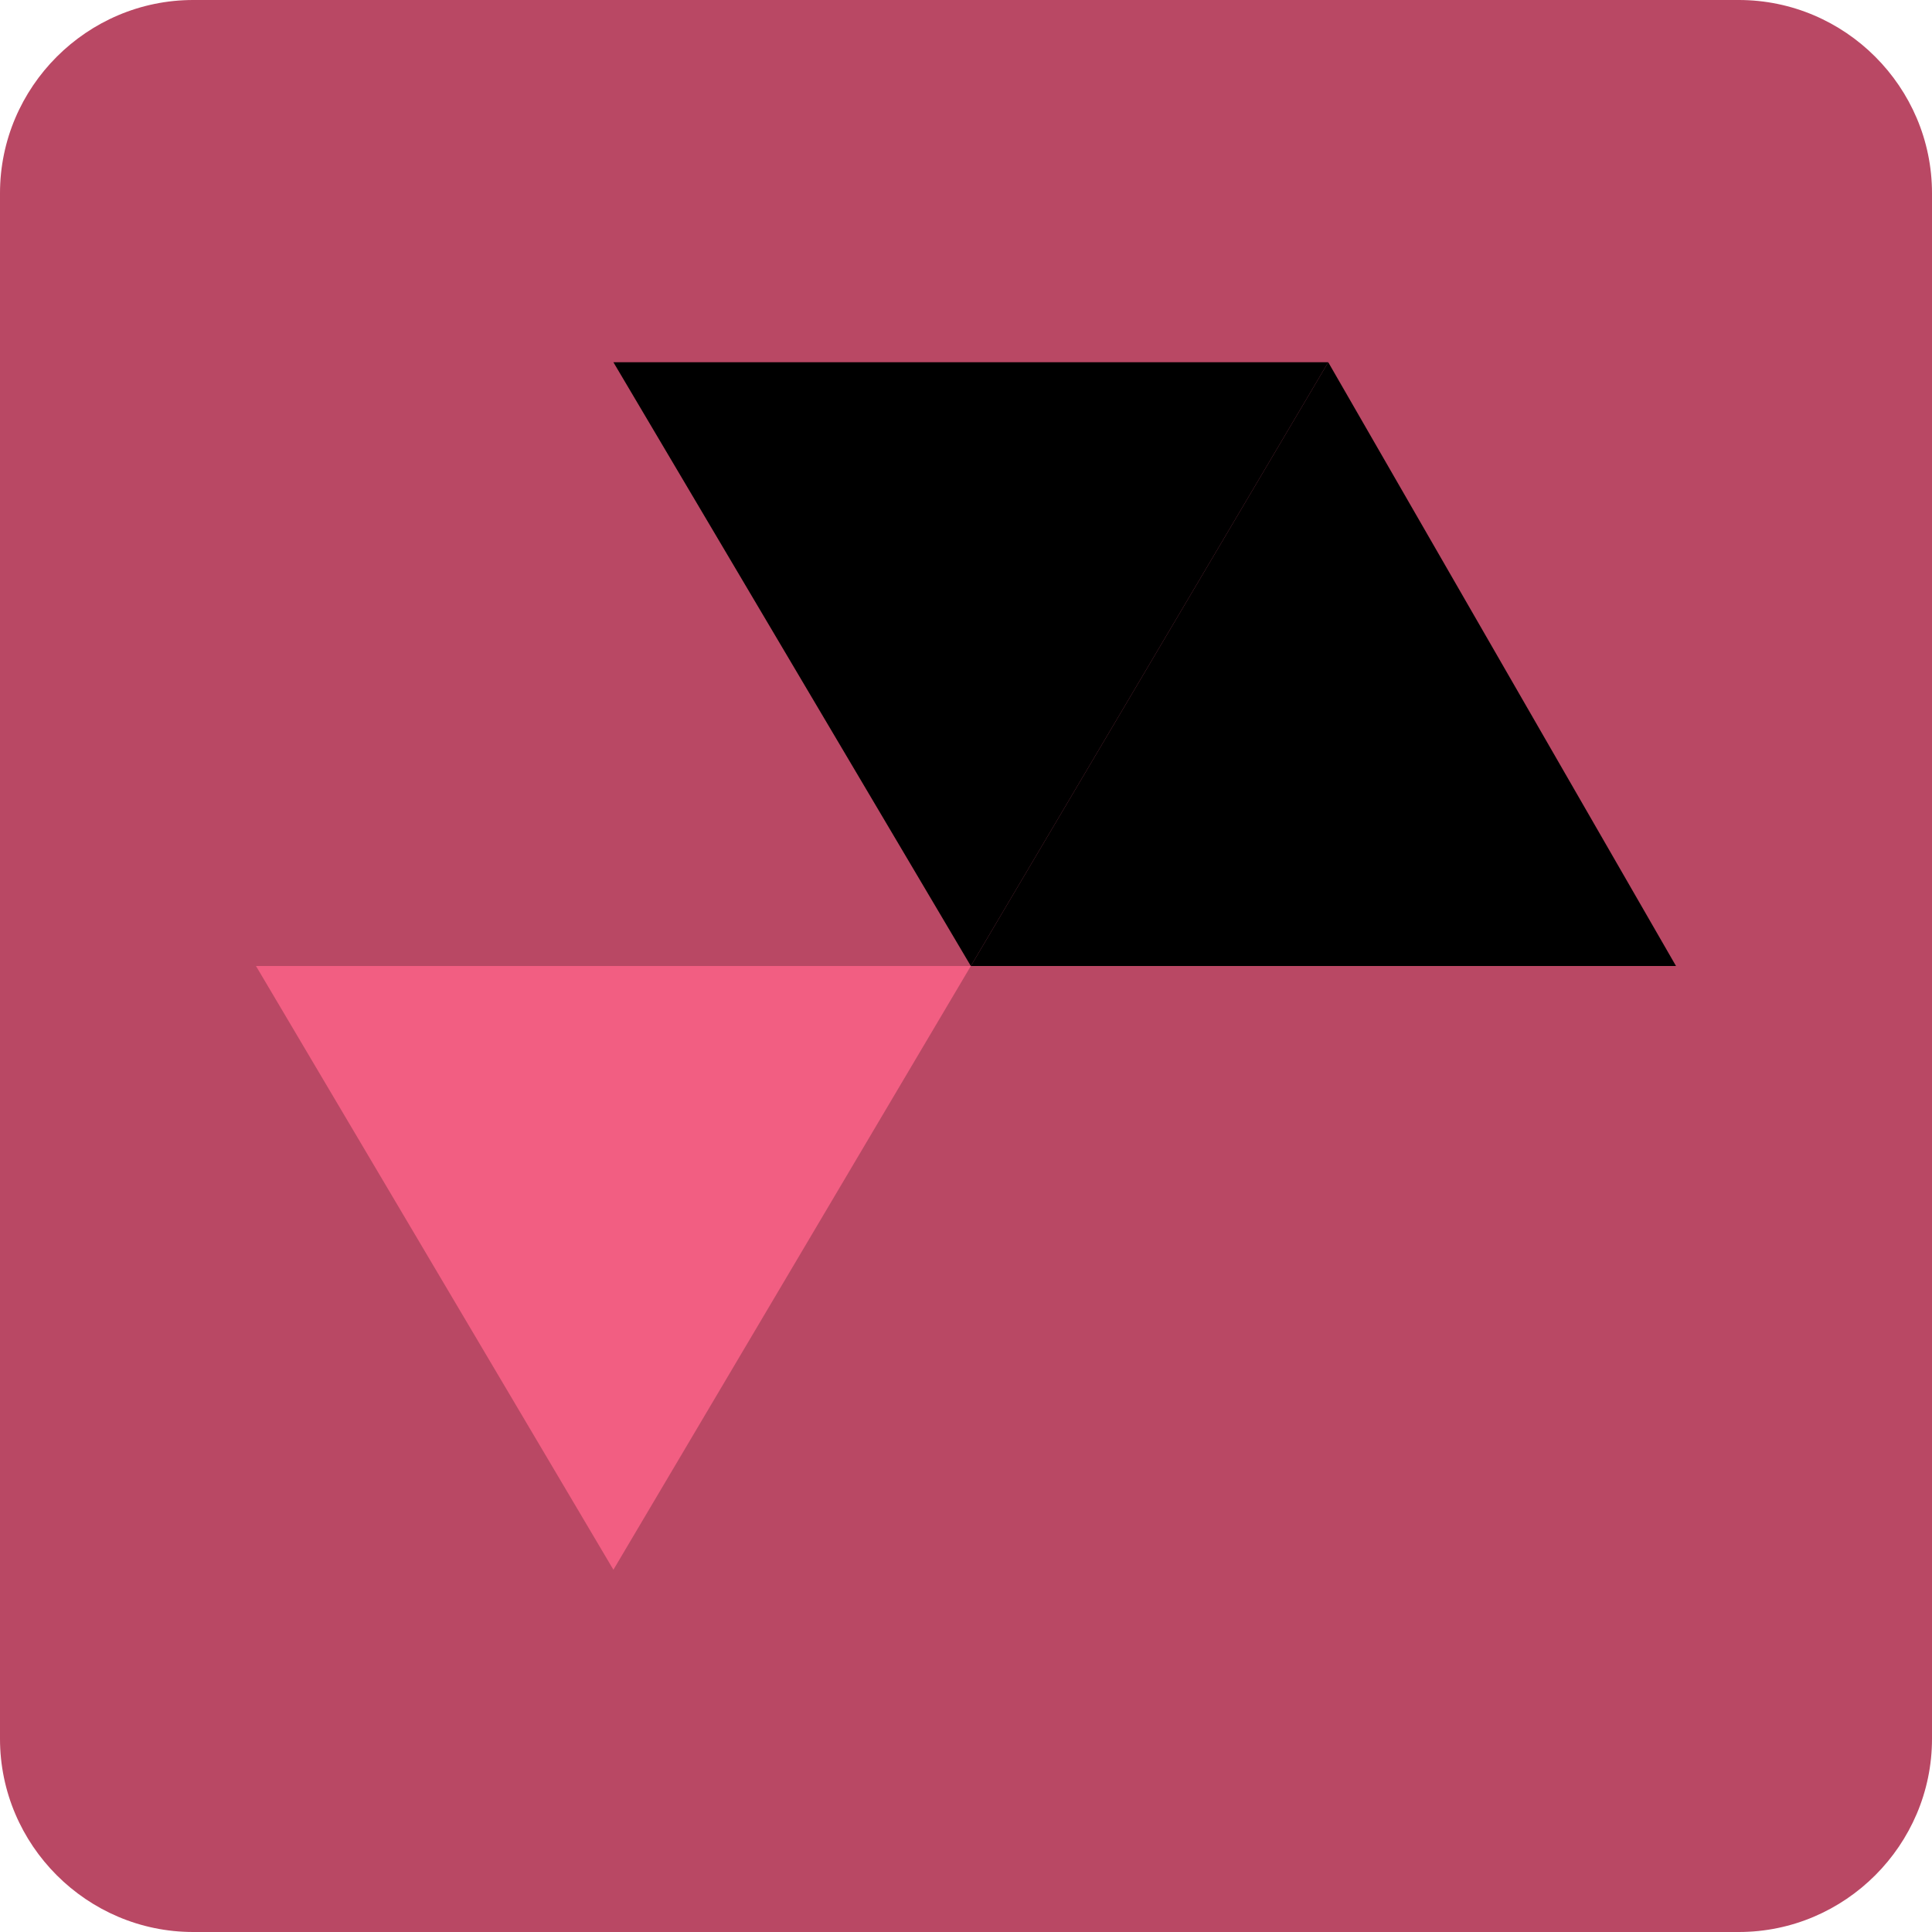 <?xml version="1.0" encoding="utf-8"?>
<!-- Generator: Adobe Illustrator 27.8.0, SVG Export Plug-In . SVG Version: 6.00 Build 0)  -->
<svg version="1.1" id="Layer_1" xmlns="http://www.w3.org/2000/svg" xmlns:xlink="http://www.w3.org/1999/xlink" x="0px" y="0px"
	 width="40px" height="40px" viewBox="0 0 40 40" style="enable-background:new 0 0 40 40;" xml:space="preserve">
<style type="text/css">
	.st0{fill:#B94864;}
	.st1{fill:#F25E82;}
</style>
<path class="st0" d="M4,0h32c2.2,0,4,1.8,4,4v32c0,2.2-1.8,4-4,4H4c-2.2,0-4-1.8-4-4V4C0,1.8,1.8,0,4,0z"/>
<g>
	<path id="triangle_triangle2_00000021816839537365503710000006413258593322895007_" d="M27.5,7.5L34.7,20H20.1L27.5,7.5z"/>
	<path id="triangle_triangle1_00000164484343407127589060000010472006983219672716_" class="st1" d="M12.7,32.5L5.3,20h14.8
		L12.7,32.5z"/>
	<path id="triangle_triangle1_00000010279216385954640340000010080567989431548854_" d="M20.1,20L12.7,7.5h14.8L20.1,20z"/>
</g>
</svg>
